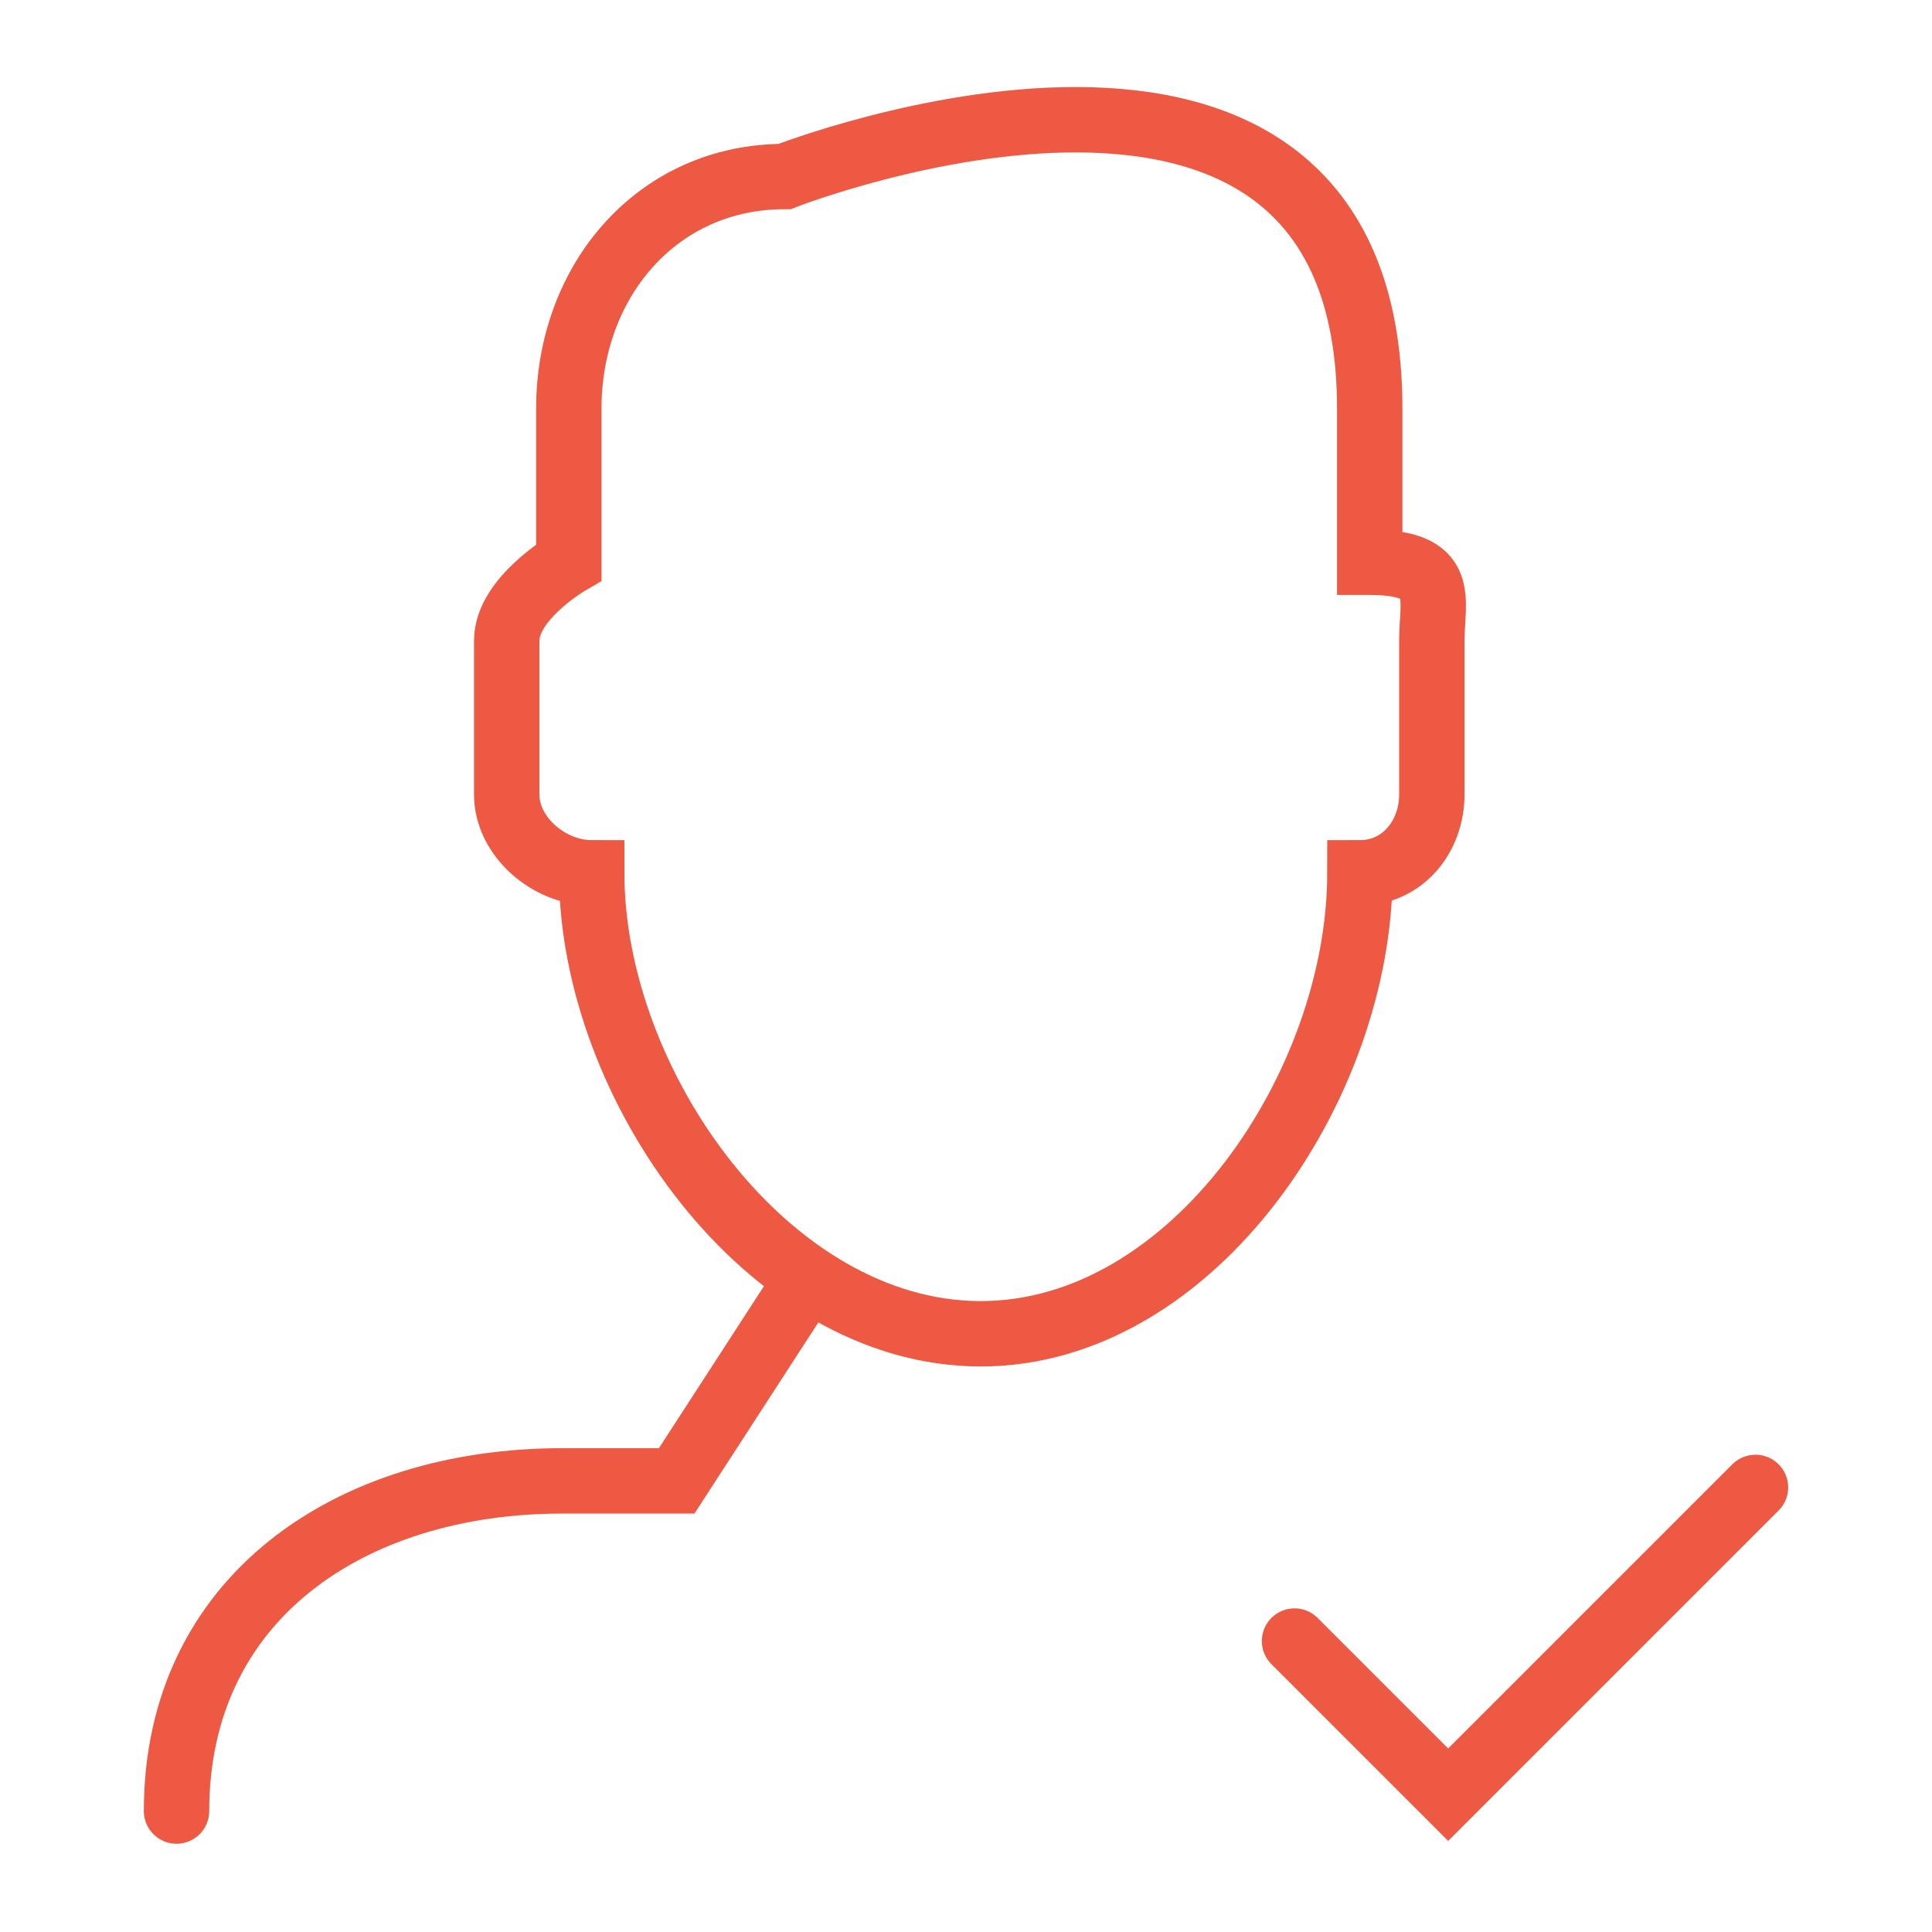<?xml version="1.0" encoding="UTF-8"?>
<svg id="Layer_1" xmlns="http://www.w3.org/2000/svg" version="1.1" viewBox="0 0 59.1 59.1">
  <!-- Generator: Adobe Illustrator 29.0.1, SVG Export Plug-In . SVG Version: 2.1.0 Build 192)  -->
  <defs>
    <style>
      .st0 {
        fill: none;
        stroke: #ed5942;
        stroke-linecap: round;
        stroke-miterlimit: 10;
        stroke-width: 2px;
      }
    </style>
  </defs>
  <path class="st0" d="M41.9,17.2v-4.7c0-14.1-17.9-7.1-17.9-7.1-3.9,0-6.6,3.2-6.6,7.1v4.7s-1.9,1.1-1.9,2.4v4.7c0,1.3,1.3,2.4,2.6,2.4,0,6.5,5.4,14.1,11.9,14.1s11.6-7.6,11.6-14.1c1.3,0,2.2-1.1,2.2-2.4v-4.7c0-1.3.5-2.4-1.9-2.4Z"/>
  <polyline class="st0" points="39.6 50.2 44.3 54.9 53.7 45.5"/>
  <path class="st0" d="M5.4,55.4h0c0-6.5,5.3-10.1,11.8-10.1h3.5l3.5-5.4"/>
</svg>